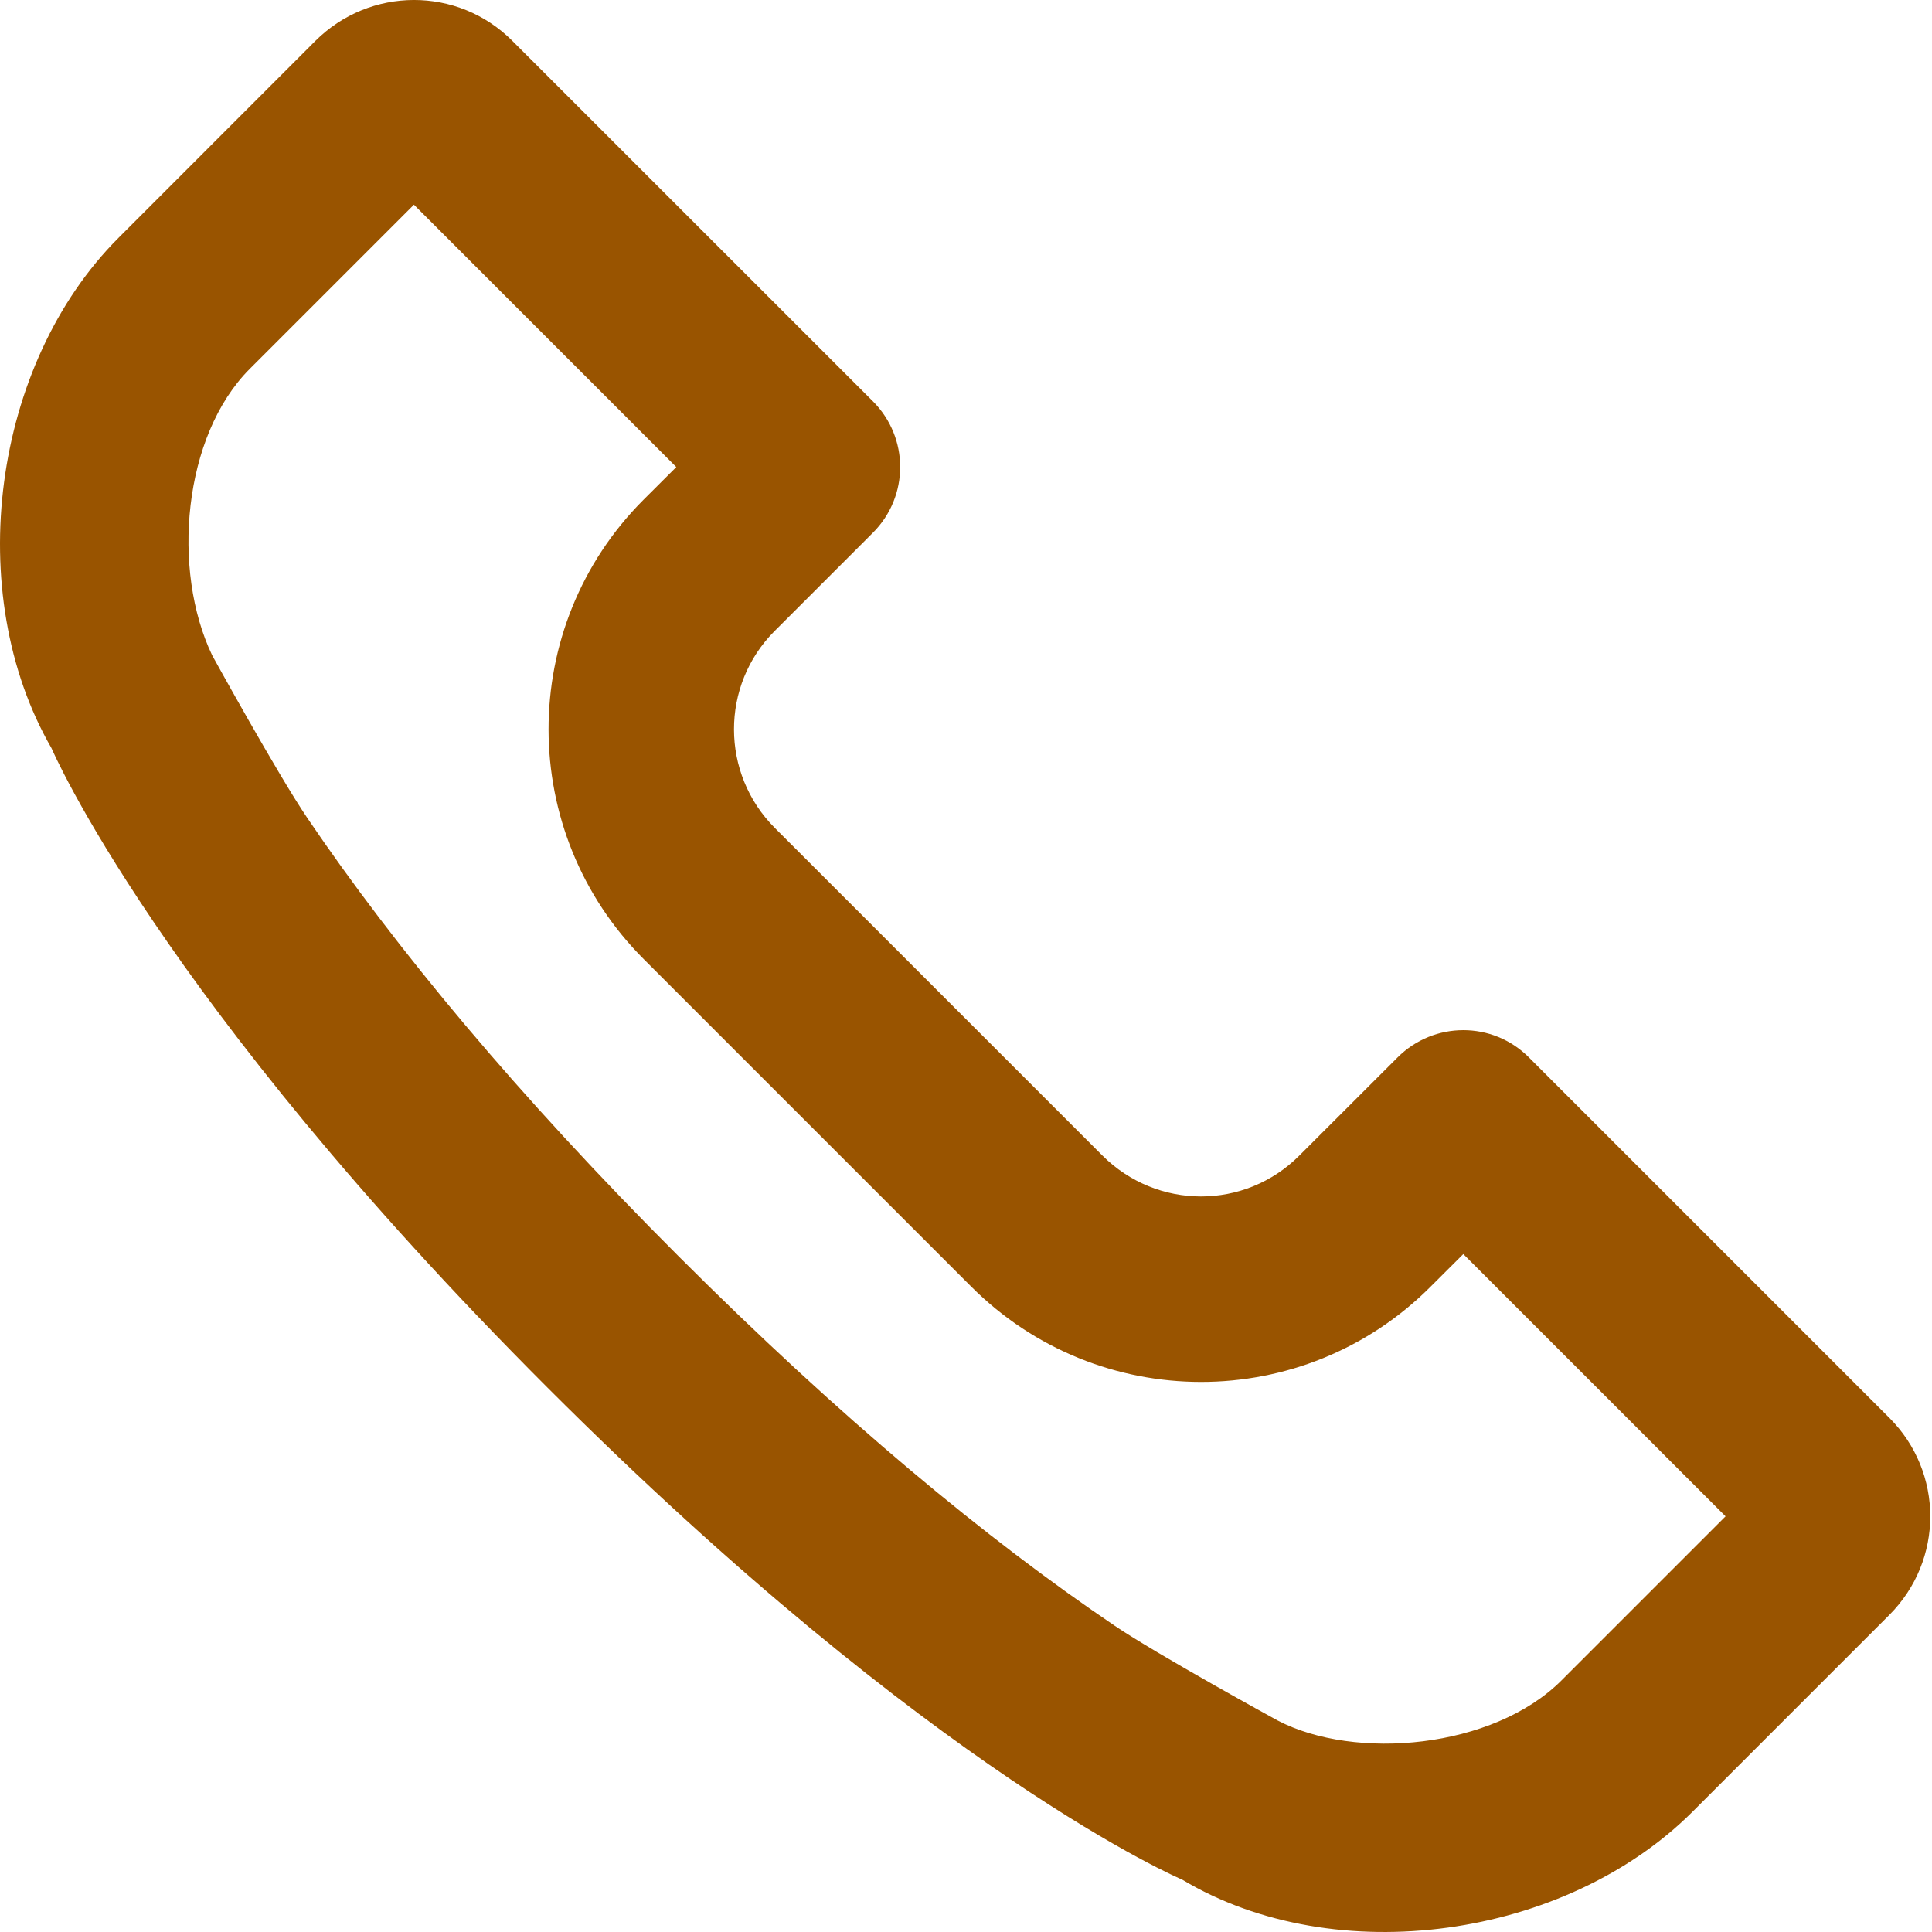 <svg width="20" height="20" viewBox="0 0 20 20" fill="none" xmlns="http://www.w3.org/2000/svg">
<path fill-rule="evenodd" clip-rule="evenodd" d="M8.019 6.532L9.036 5.515C9.413 5.138 9.412 4.531 9.037 4.155L5.304 0.423C4.738 -0.144 3.828 -0.139 3.263 0.425L1.228 2.461C-0.08 3.768 -0.394 6.138 0.533 7.745C0.533 7.745 1.645 10.342 5.667 14.364C9.688 18.385 12.238 19.458 12.238 19.458C13.83 20.41 16.21 20.066 17.522 18.754L19.557 16.719C20.125 16.151 20.122 15.241 19.559 14.678L15.827 10.946C15.451 10.569 14.843 10.571 14.467 10.947L13.45 11.963C12.888 12.526 11.978 12.528 11.41 11.96L8.022 8.572C7.458 8.008 7.457 7.094 8.019 6.532ZM2.197 6.785C1.774 5.903 1.892 4.513 2.586 3.818L4.285 2.119L7.001 4.835L6.661 5.174C5.349 6.487 5.352 8.617 6.665 9.93L10.053 13.318C11.369 14.634 13.495 14.635 14.808 13.321L15.148 12.982L17.863 15.697L16.164 17.396C15.457 18.103 14.028 18.23 13.225 17.81C13.225 17.81 11.983 17.13 11.537 16.828C10.213 15.933 8.699 14.679 7.025 13.005C5.351 11.332 4.089 9.807 3.182 8.469C2.875 8.016 2.197 6.785 2.197 6.785Z" fill="#995400"/>
</svg>
